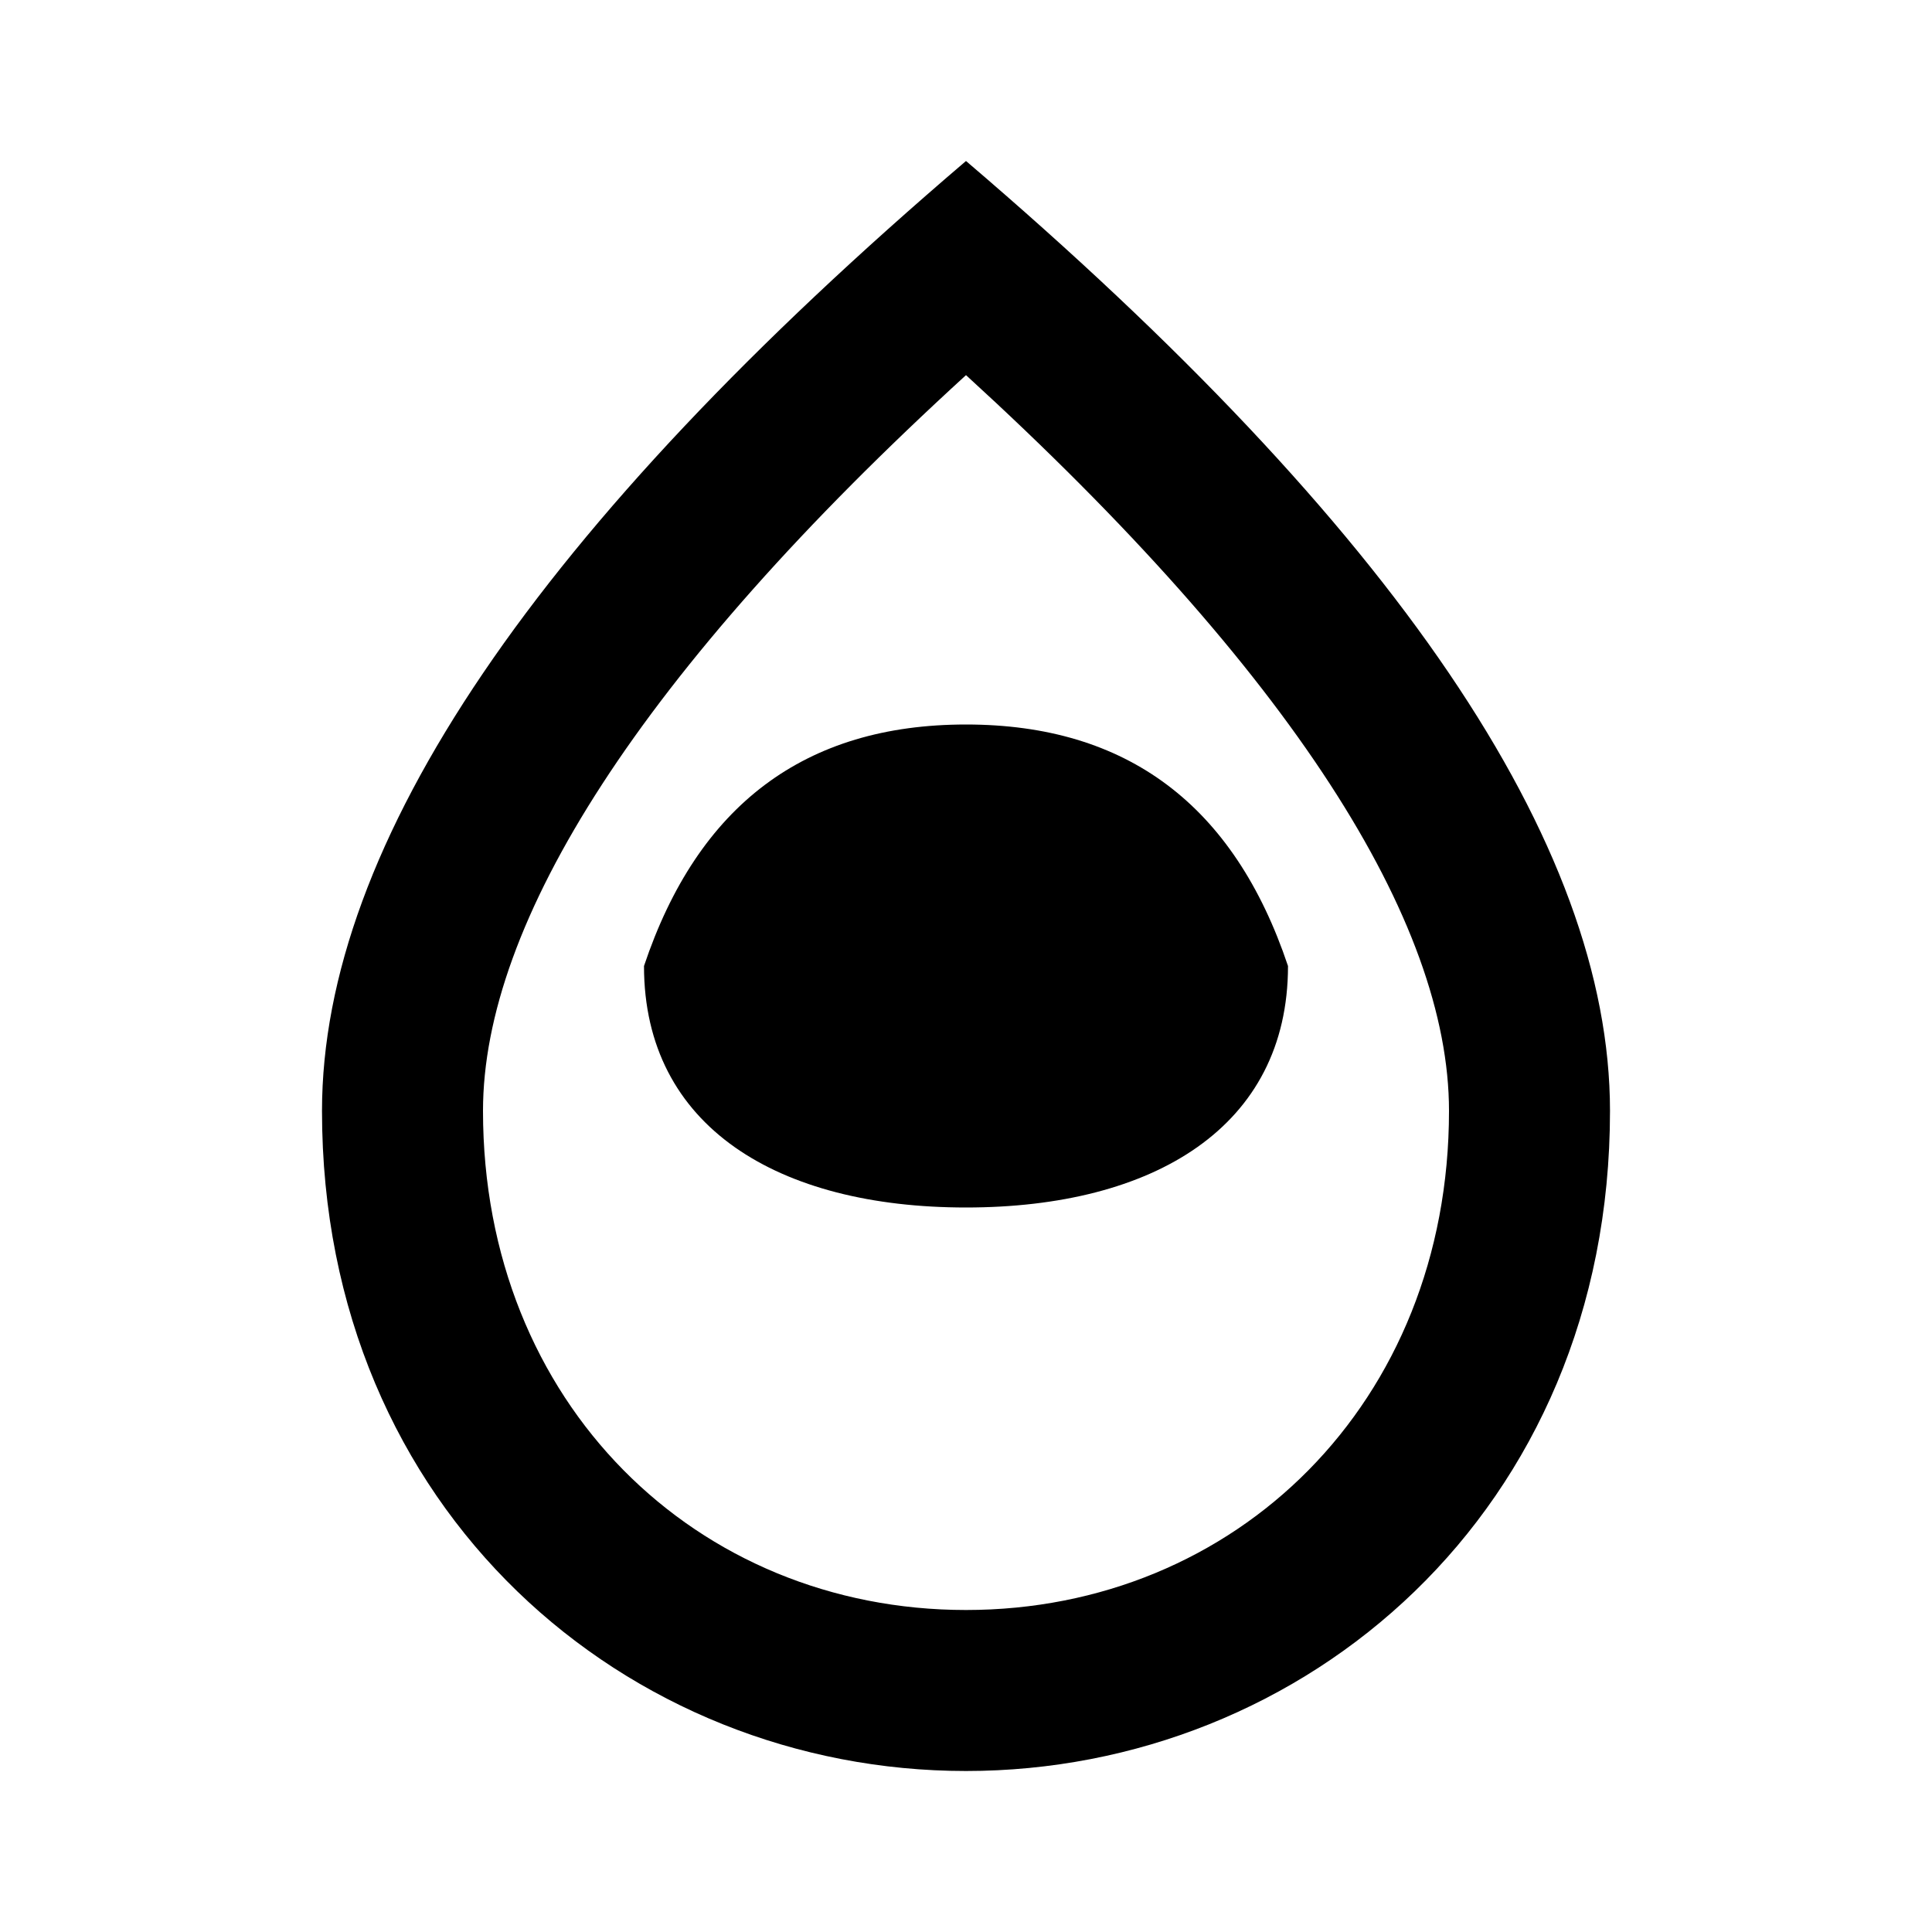 <svg xmlns="http://www.w3.org/2000/svg" viewBox="0 0 24 24" fill="currentColor">
    <path d="M12 2c-5.33 4.55-8 8.48-8 11.8 0 4.98 3.8 8.2 8 8.2s8-3.22 8-8.2c0-3.32-2.67-7.25-8-11.8zm0 18c-3.35 0-6-2.57-6-6.2 0-2.34 1.95-5.44 6-9.14 4.05 3.7 6 6.79 6 9.14 0 3.63-2.65 6.2-6 6.2zm-4-8c.67-2 2-3 4-3s3.33 1 4 3c0 2-1.67 3-4 3s-4-1-4-3z"/>
</svg>